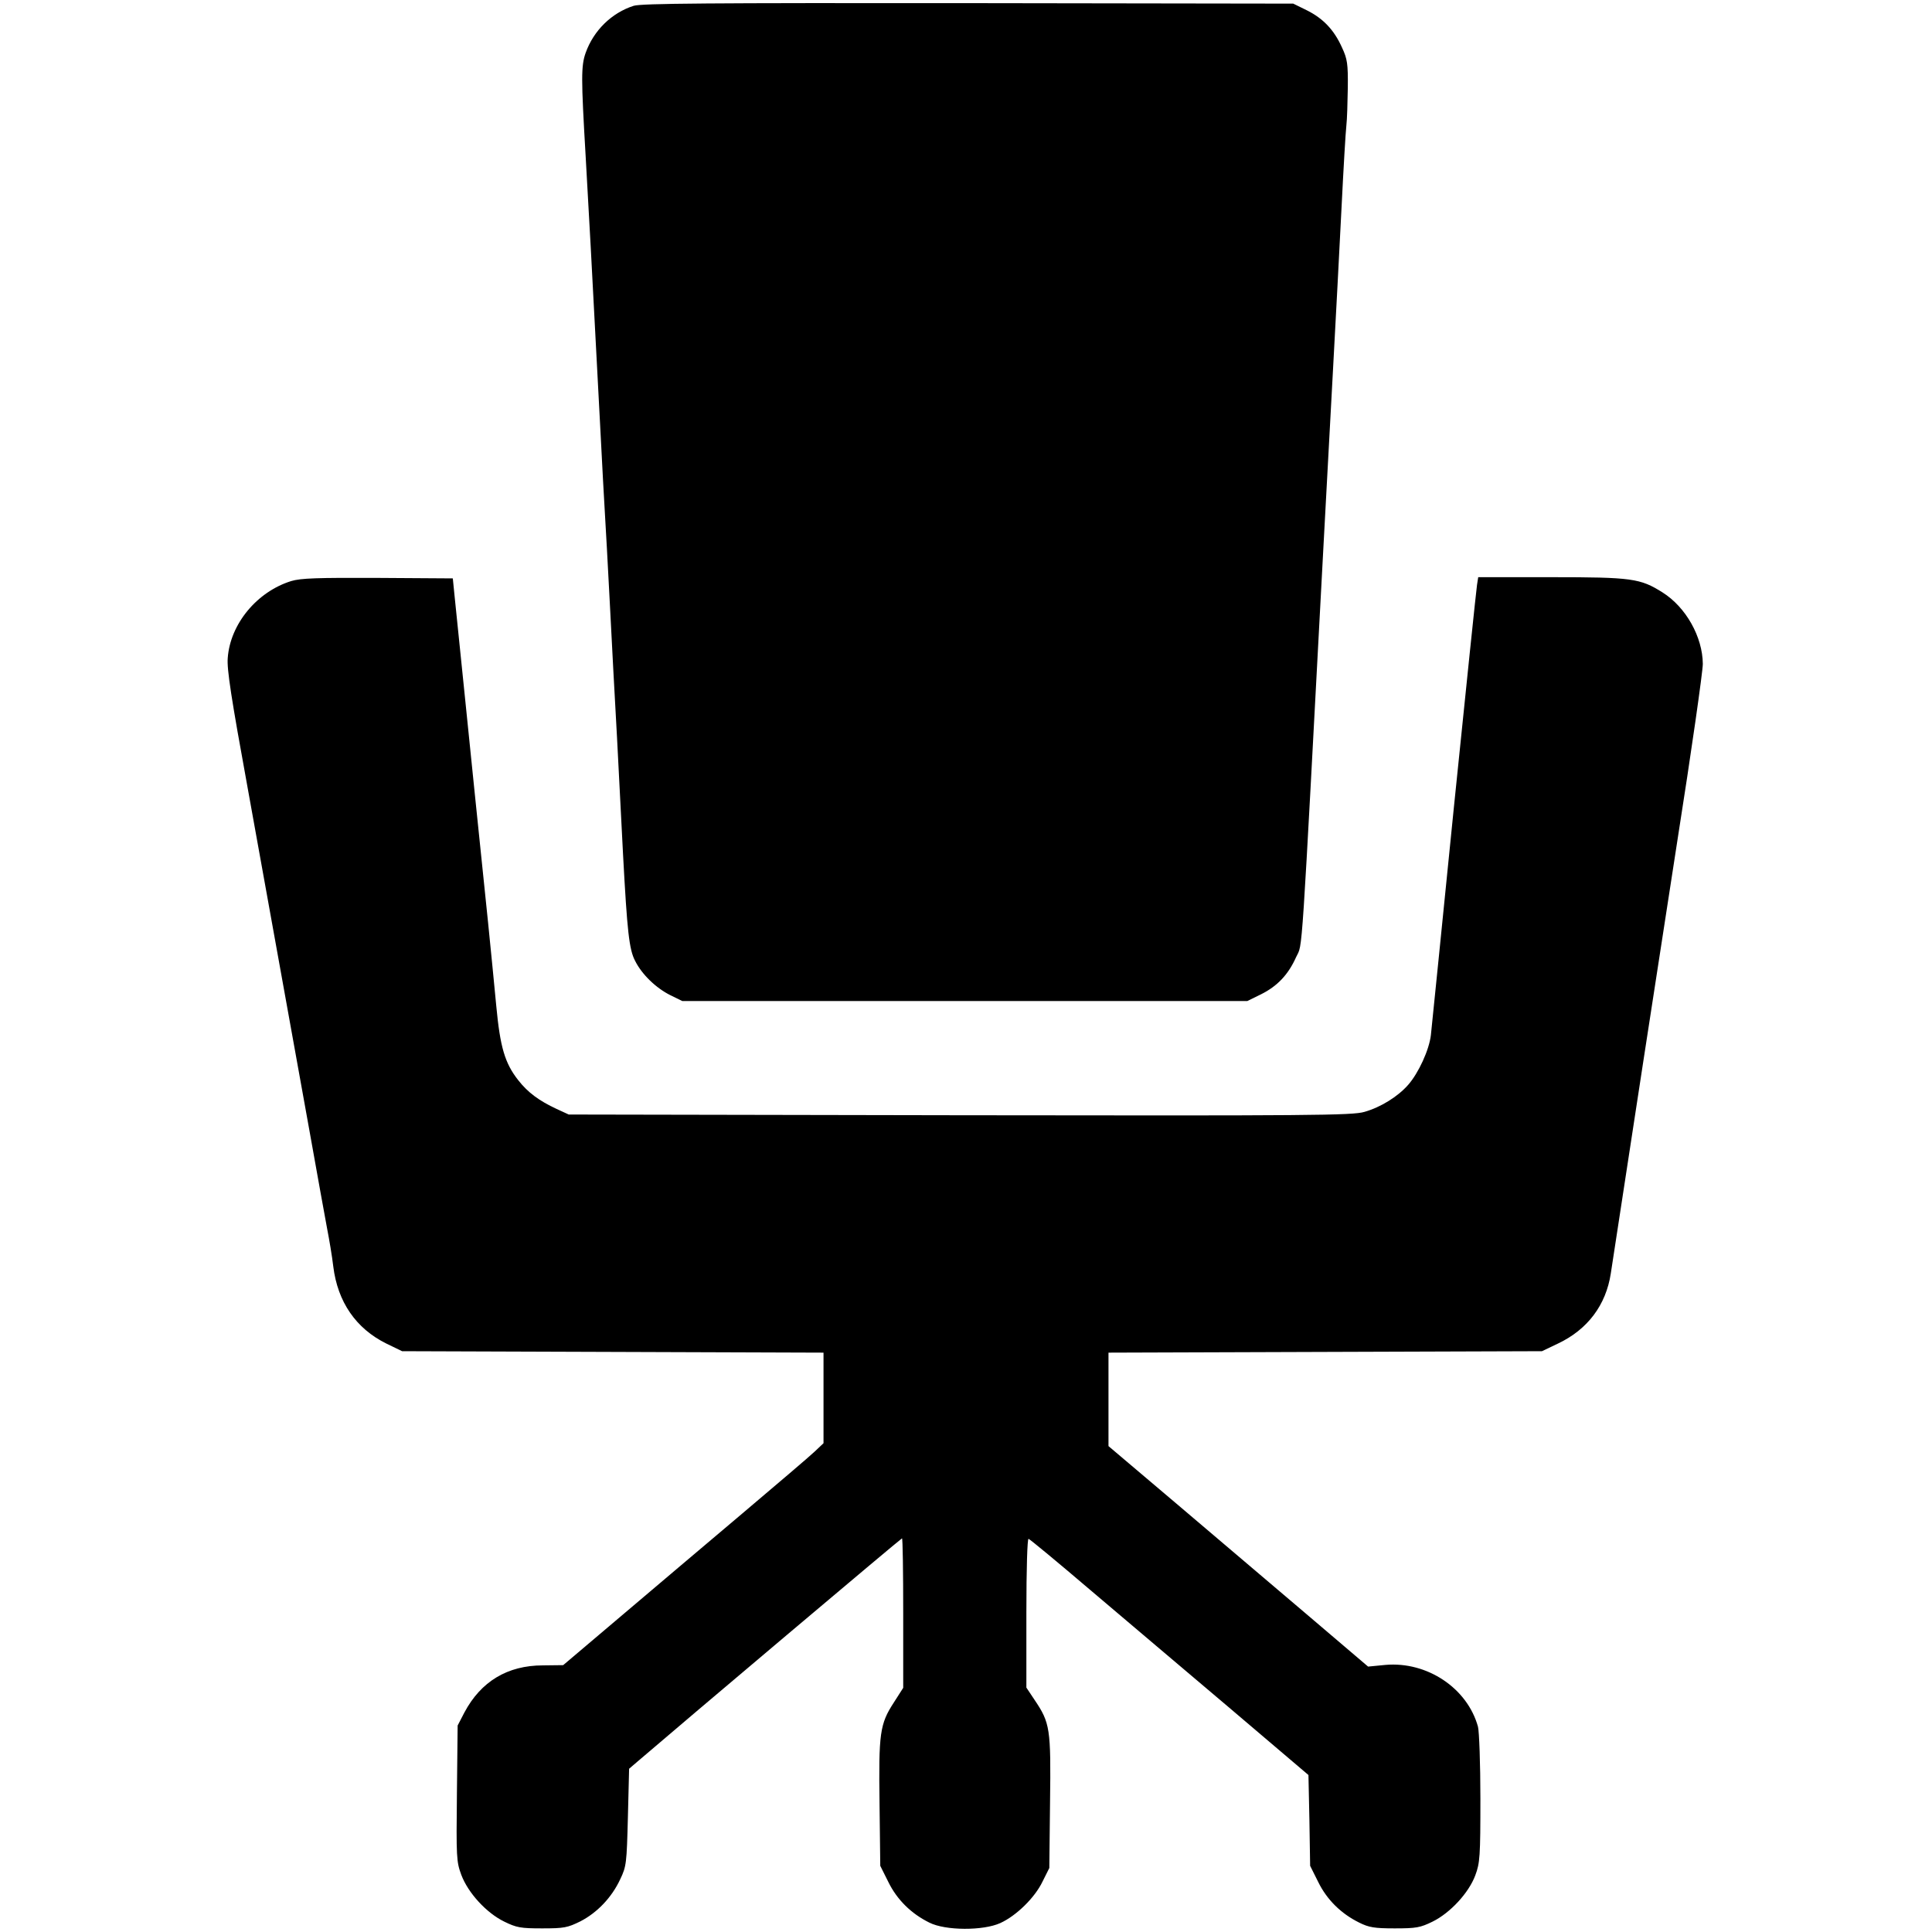 <svg version="1" xmlns="http://www.w3.org/2000/svg" width="1066.667" height="1066.667" viewBox="0 0 800 800"><path d="M262.4 2.4c-9.1 2.9-16.6 10.2-19.9 19.5-1.9 5.4-1.9 10.3 0 42.7 1.4 24.2 2.2 39 6 111.4.8 15.7 1.7 32.3 2 37 .3 4.7 1.2 21.1 2 36.5.8 15.4 2.1 40.6 3 56 .8 15.4 1.9 37.2 2.5 48.5 1.7 31.6 2.5 39.2 5 43.9 2.8 5.6 8.6 11.2 14.6 14.2l4.9 2.4h234l5.7-2.8c6.6-3.3 11.2-8 14.5-15.4 2.8-6 1.9 6.3 11.3-169.8 1.1-20.4 2.9-53.7 4-74 1.1-20.4 2.7-50.3 3.5-66.5.8-16.2 1.7-31.5 2-34 .3-2.5.5-9.6.6-15.7.1-9.9-.2-11.9-2.4-16.6-3.3-7.4-7.9-12.1-14.5-15.4l-5.7-2.8L401 1.3c-107.6-.1-135.3.1-138.6 1.1z"/><path d="M120.6 240.6c-14.2 4.4-25.3 17.8-26.3 31.9-.4 4.6 1.5 16.8 8.2 53.5 9.9 55 17.1 94.9 25.6 142 3.3 18.4 6.6 36.9 7.4 41 .8 4.1 2 11.1 2.5 15.4 1.8 14.7 9.4 25.7 21.9 31.9l6.6 3.2 87.2.3 87.3.3v37.5l-3.7 3.5c-2.1 2-15.5 13.4-29.8 25.5-14.2 12-36.8 31.1-50.1 42.4l-24.2 20.5-8.4.1c-14.7 0-25.7 6.7-32.5 19.5l-2.8 5.4-.3 28.1c-.3 26.5-.2 28.3 1.8 33.7 2.8 7.5 10.4 15.8 17.8 19.4 5.1 2.5 6.8 2.8 15.7 2.8 9.1 0 10.5-.3 15.8-2.9 7-3.6 13-9.9 16.5-17.4 2.6-5.4 2.7-6.7 3.2-25.8l.5-20 3.5-3c19.8-17 109.1-92.4 109.5-92.4.3 0 .5 13.9.5 31v30.9l-3.9 6.1c-5.8 8.9-6.3 12.7-5.9 42l.3 25.6 3.3 6.6c3.6 7.4 9.5 13.2 17 16.9 6.7 3.4 22.4 3.4 29.4.2 6.6-3 14.3-10.5 17.5-17.2l2.8-5.6.3-27.3c.4-30.5 0-32.8-6.4-42.3l-3.4-5.1v-31c0-18.4.4-30.8.9-30.6.5.1 12.1 9.7 25.7 21.3 13.6 11.5 39.5 33.5 57.5 48.7l32.7 27.8.4 18.8.3 18.8 3.3 6.6c3.6 7.4 9.5 13.2 17 16.9 4 2 6.3 2.4 14.7 2.4 8.9 0 10.6-.3 15.7-2.8 7.3-3.6 15-11.9 17.7-19.2 1.9-5.1 2.1-7.7 2.1-31.8 0-14.4-.5-27.8-1-29.7-4.4-16-21.1-27.1-38.3-25.6l-7.2.7-25.6-21.8c-14.1-12-38.3-32.5-53.8-45.7L459 598.8v-38.7l89.8-.3 89.7-.3 6.7-3.2c12.2-5.8 19.8-15.9 21.8-29 7.8-51.1 19-124 27.5-178.8 5.9-37.4 10.6-70.5 10.6-73.6-.1-11.2-7-23.5-16.7-29.6-9.2-5.8-12.6-6.3-46-6.3h-30.3l-.5 3.2c-.3 1.8-4.6 43.3-9.6 92.3-4.9 48.9-9.2 91.3-9.5 94.1-.7 6.1-5.1 15.7-9.4 20.6-4.3 4.9-11.4 9.3-18.1 11.2-5 1.5-21.9 1.6-167.5 1.4l-162-.3-5-2.3c-7.3-3.4-11.9-6.8-15.9-11.9-5.6-7.1-7.5-13.8-9.1-30.7-.8-8.3-2.3-23.9-3.4-34.6-5.2-50.5-6.3-60.8-9.6-93.5-2-19.3-3.9-38.2-4.3-42l-.7-7-31-.2c-25.2-.1-31.9.1-35.9 1.3z"/></svg>